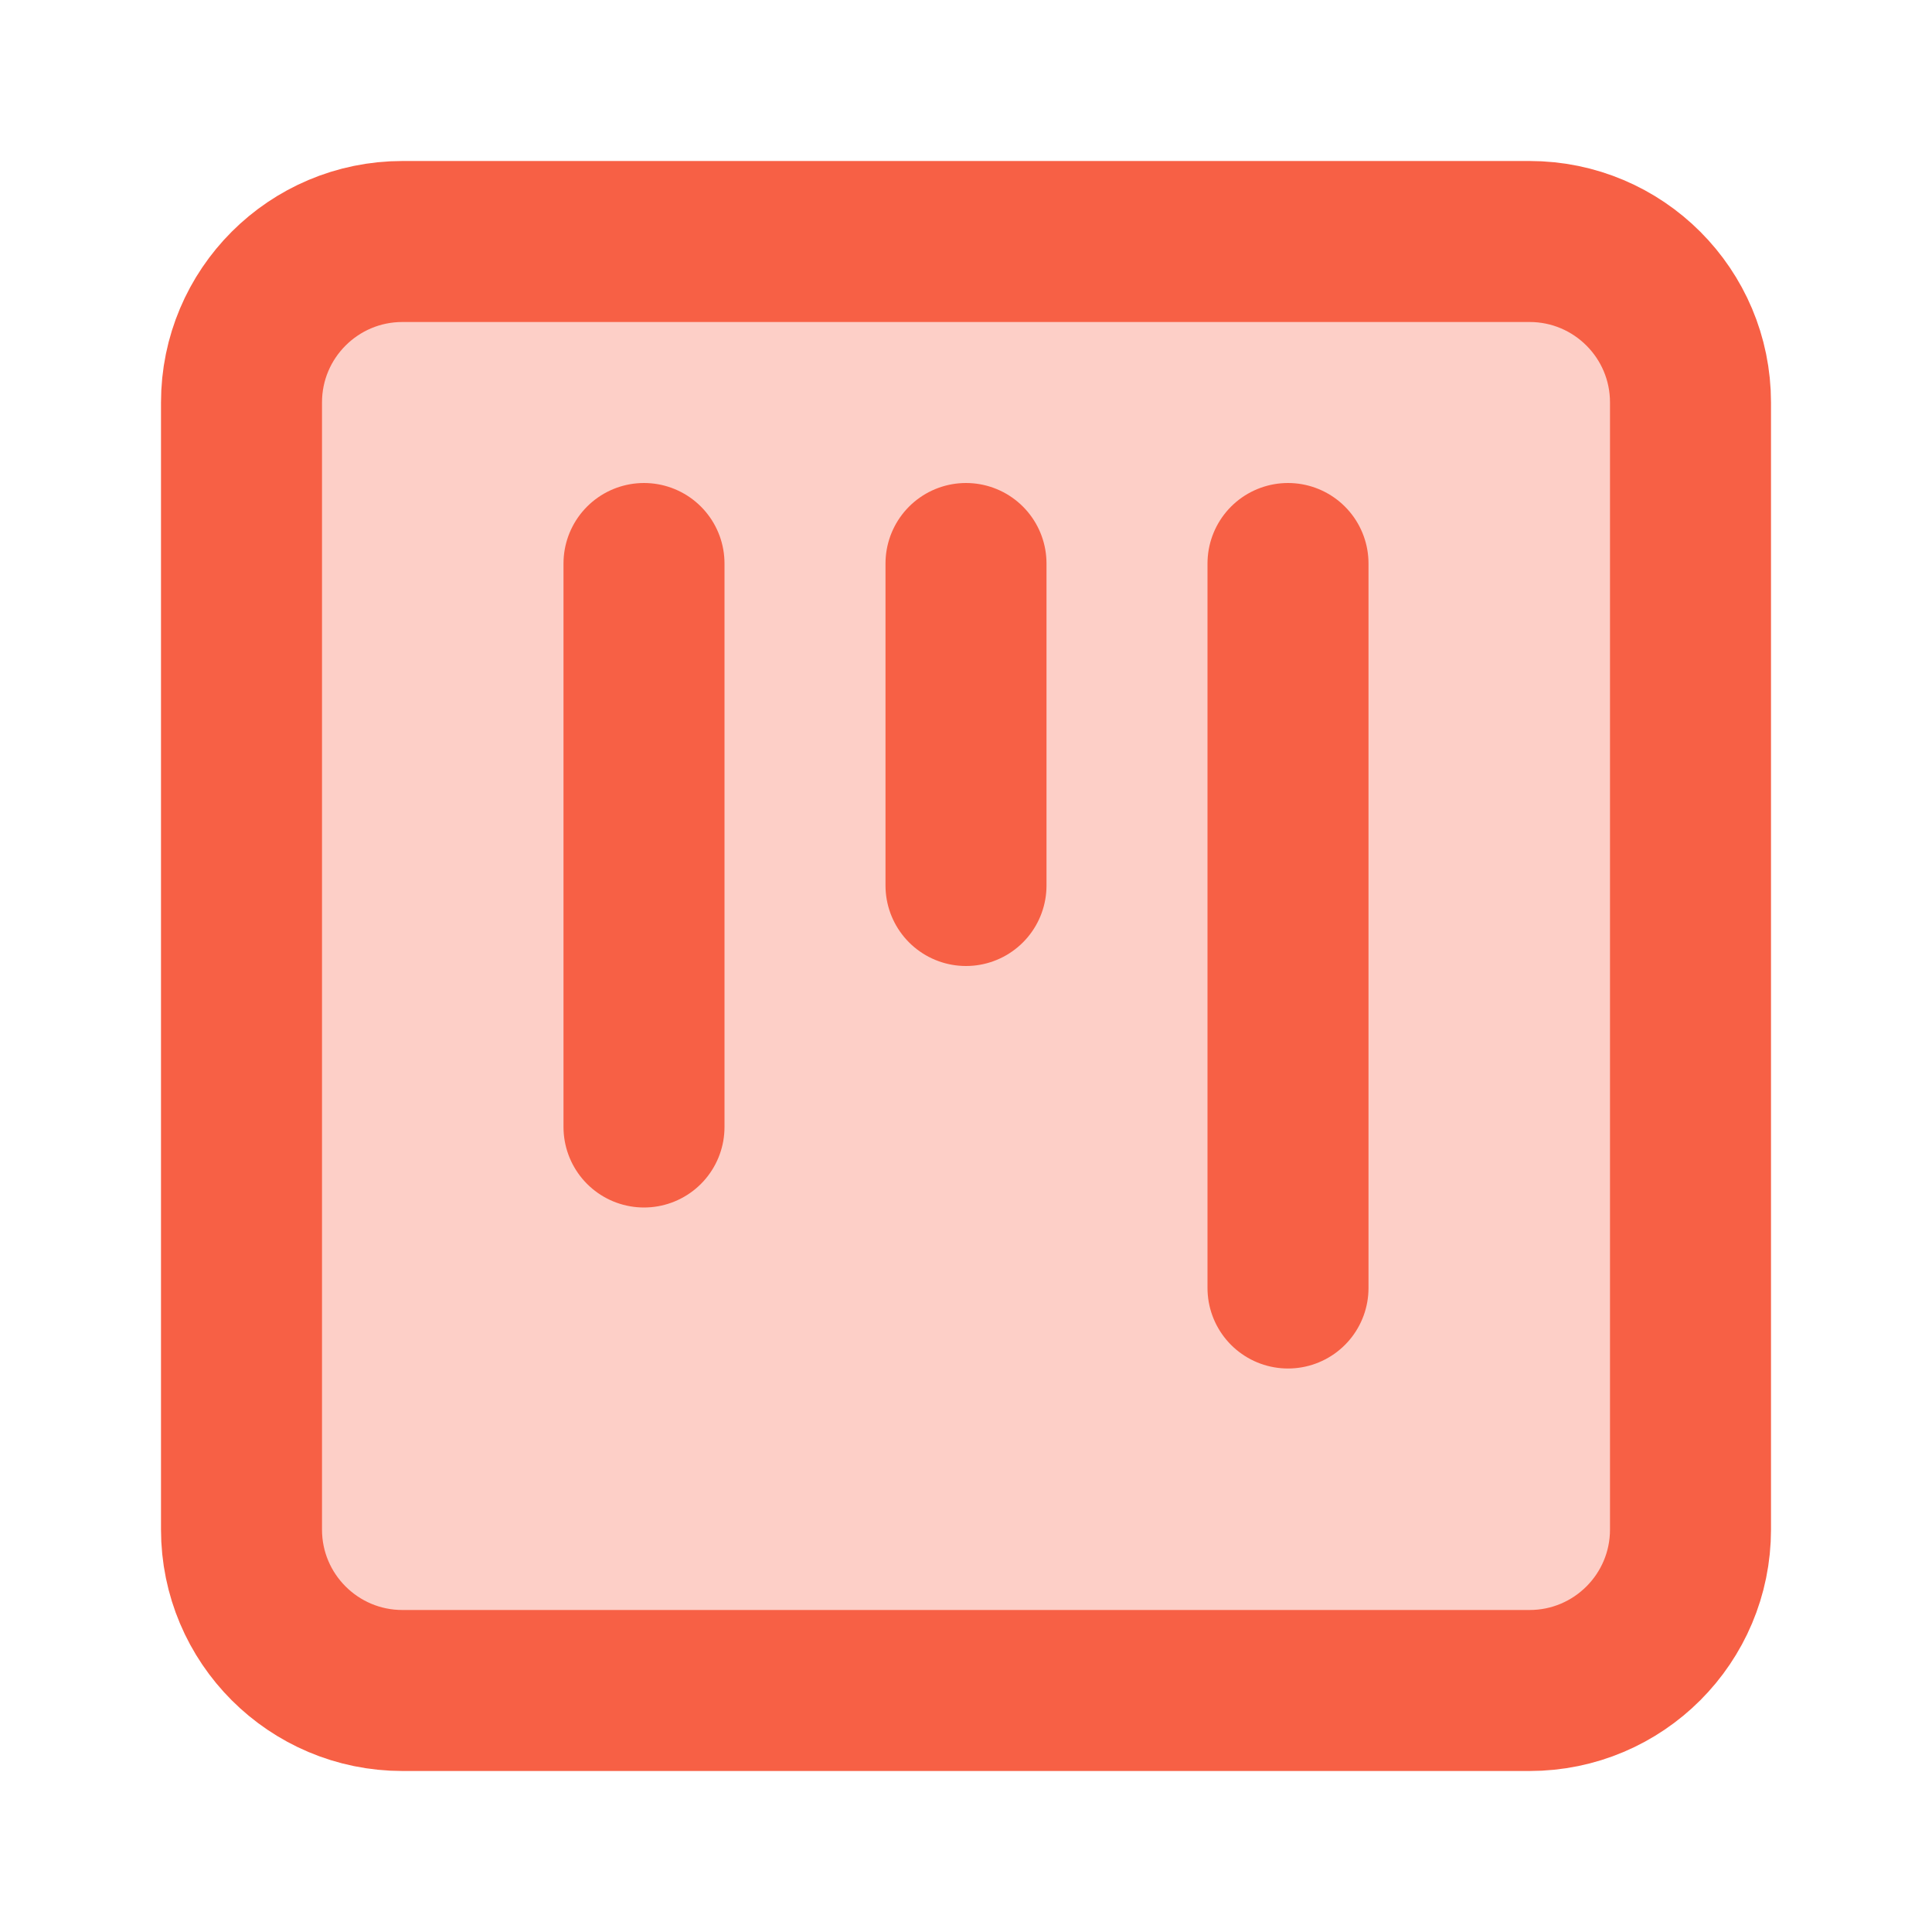 <svg width="24" height="24" viewBox="0 0 24 24" fill="none" xmlns="http://www.w3.org/2000/svg">
<path d="M19 3H5C3.895 3 3 3.895 3 5V19C3 20.105 3.895 21 5 21H19C20.105 21 21 20.105 21 19V5C21 3.895 20.105 3 19 3Z" fill="#F76045" fill-opacity="0.3" stroke="#F76045" stroke-width="2" stroke-linecap="round" stroke-linejoin="round"/>
<path d="M8 7V14" stroke="#F76045" stroke-width="2" stroke-linecap="round" stroke-linejoin="round"/>
<path d="M12 7V11" stroke="#F76045" stroke-width="2" stroke-linecap="round" stroke-linejoin="round"/>
<path d="M16 7V16" stroke="#F76045" stroke-width="2" stroke-linecap="round" stroke-linejoin="round"/>
</svg>
